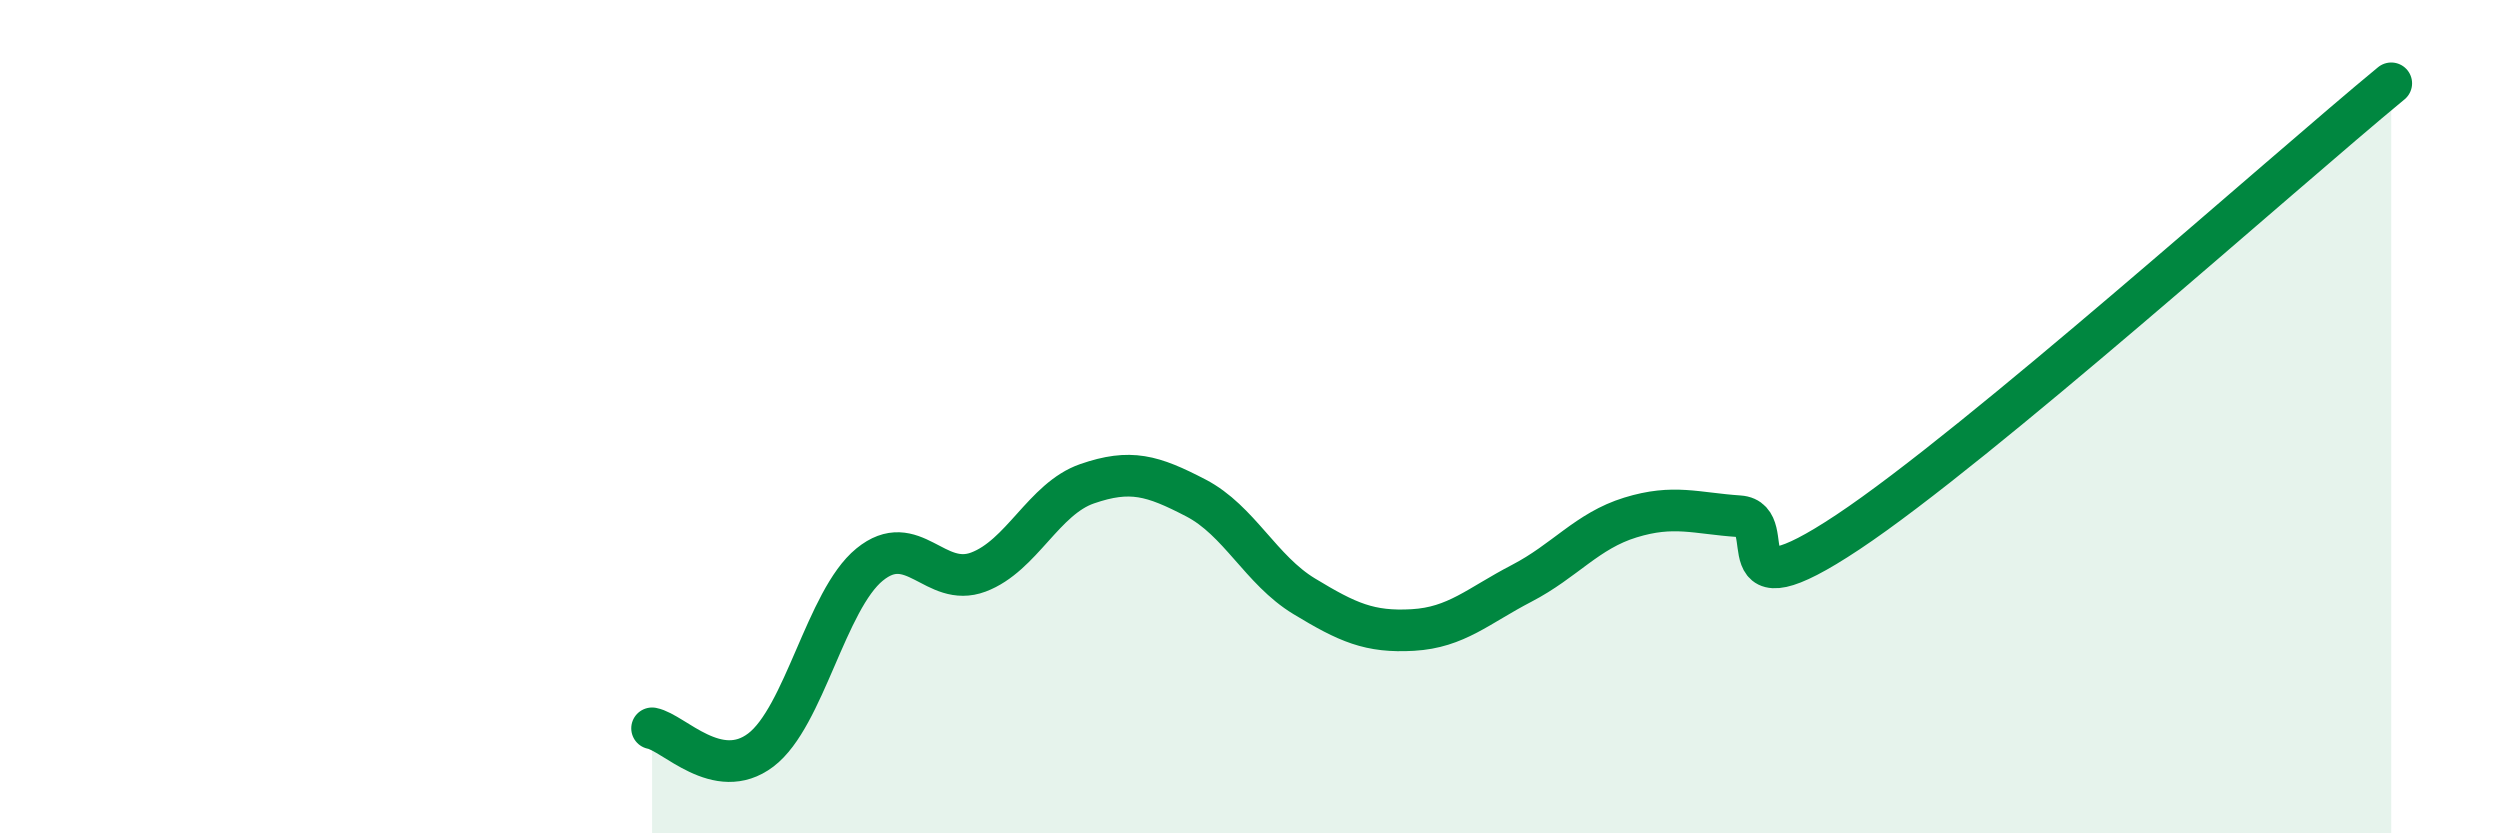 
    <svg width="60" height="20" viewBox="0 0 60 20" xmlns="http://www.w3.org/2000/svg">
      <path
        d="M 15.65,17.48 C 16.17,17.58 17.22,18.79 18.26,18 C 19.3,17.21 19.83,14.4 20.87,13.55 C 21.91,12.7 22.44,14.12 23.48,13.73 C 24.52,13.34 25.05,11.97 26.09,11.61 C 27.13,11.25 27.66,11.41 28.7,11.95 C 29.74,12.49 30.26,13.68 31.3,14.31 C 32.34,14.94 32.87,15.18 33.91,15.12 C 34.95,15.06 35.48,14.54 36.52,14 C 37.56,13.46 38.09,12.74 39.13,12.42 C 40.17,12.1 40.7,12.32 41.74,12.39 C 42.78,12.46 41.22,14.85 44.35,12.77 C 47.48,10.69 54.78,4.15 57.39,2L57.39 20L15.65 20Z"
        fill="#008740"
        opacity="0.1"
        stroke-linecap="round"
        stroke-linejoin="round"
      />
      <path
        d="M 15.65,17.48 C 16.17,17.58 17.22,18.79 18.26,18 C 19.3,17.21 19.83,14.4 20.87,13.55 C 21.91,12.7 22.44,14.12 23.48,13.73 C 24.52,13.34 25.05,11.97 26.09,11.61 C 27.13,11.25 27.66,11.41 28.7,11.95 C 29.74,12.49 30.26,13.68 31.3,14.31 C 32.34,14.94 32.87,15.18 33.91,15.12 C 34.95,15.06 35.48,14.54 36.52,14 C 37.56,13.46 38.09,12.74 39.13,12.42 C 40.17,12.1 40.7,12.32 41.74,12.39 C 42.78,12.46 41.22,14.85 44.35,12.77 C 47.48,10.69 54.78,4.15 57.39,2"
        stroke="#008740"
        stroke-width="1"
        fill="none"
        stroke-linecap="round"
        stroke-linejoin="round"
      />
    </svg>
  